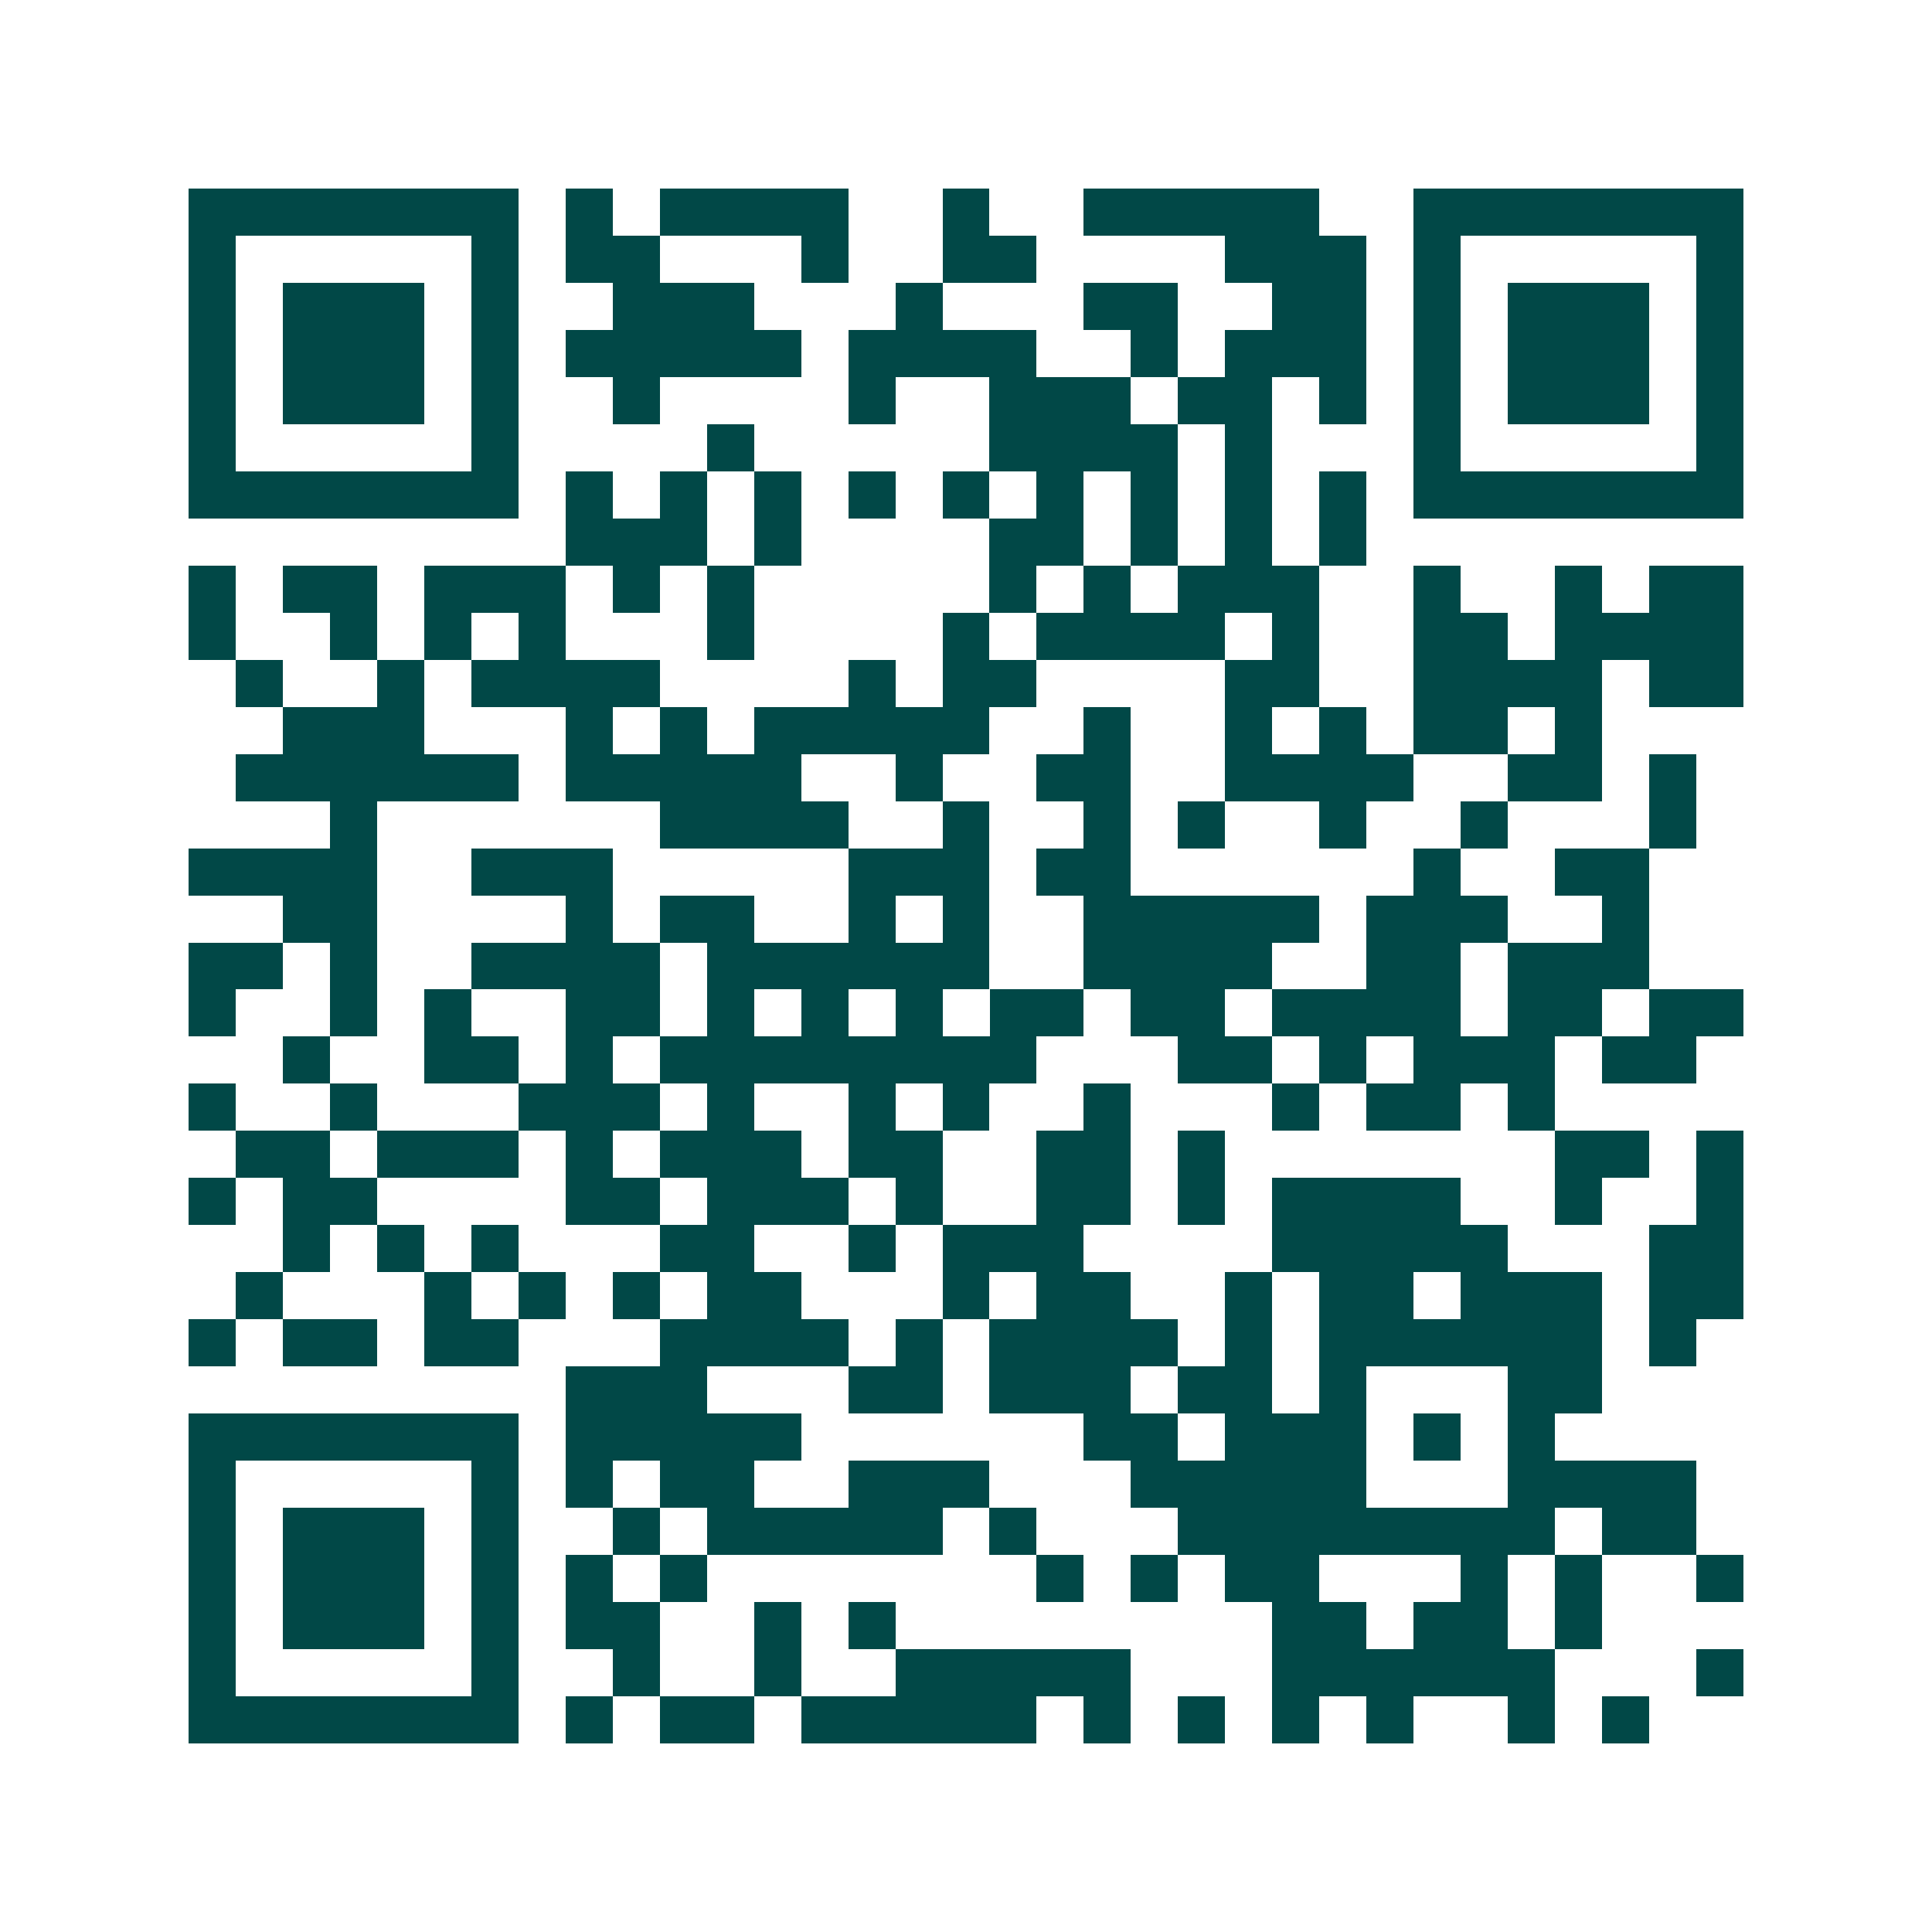 <svg xmlns="http://www.w3.org/2000/svg" width="200" height="200" viewBox="0 0 41 41" shape-rendering="crispEdges"><path fill="#ffffff" d="M0 0h41v41H0z"/><path stroke="#014847" d="M4 4.5h7m1 0h1m1 0h4m2 0h1m2 0h5m2 0h7M4 5.5h1m5 0h1m1 0h2m3 0h1m2 0h2m4 0h3m1 0h1m5 0h1M4 6.5h1m1 0h3m1 0h1m2 0h3m3 0h1m3 0h2m2 0h2m1 0h1m1 0h3m1 0h1M4 7.5h1m1 0h3m1 0h1m1 0h5m1 0h4m2 0h1m1 0h3m1 0h1m1 0h3m1 0h1M4 8.5h1m1 0h3m1 0h1m2 0h1m4 0h1m2 0h3m1 0h2m1 0h1m1 0h1m1 0h3m1 0h1M4 9.5h1m5 0h1m4 0h1m5 0h4m1 0h1m3 0h1m5 0h1M4 10.5h7m1 0h1m1 0h1m1 0h1m1 0h1m1 0h1m1 0h1m1 0h1m1 0h1m1 0h1m1 0h7M12 11.5h3m1 0h1m4 0h2m1 0h1m1 0h1m1 0h1M4 12.5h1m1 0h2m1 0h3m1 0h1m1 0h1m5 0h1m1 0h1m1 0h3m2 0h1m2 0h1m1 0h2M4 13.5h1m2 0h1m1 0h1m1 0h1m3 0h1m4 0h1m1 0h4m1 0h1m2 0h2m1 0h4M5 14.5h1m2 0h1m1 0h4m4 0h1m1 0h2m4 0h2m2 0h4m1 0h2M6 15.5h3m3 0h1m1 0h1m1 0h5m2 0h1m2 0h1m1 0h1m1 0h2m1 0h1M5 16.5h6m1 0h5m2 0h1m2 0h2m2 0h4m2 0h2m1 0h1M7 17.5h1m6 0h4m2 0h1m2 0h1m1 0h1m2 0h1m2 0h1m3 0h1M4 18.5h4m2 0h3m5 0h3m1 0h2m6 0h1m2 0h2M6 19.5h2m4 0h1m1 0h2m2 0h1m1 0h1m2 0h5m1 0h3m2 0h1M4 20.5h2m1 0h1m2 0h4m1 0h6m2 0h4m2 0h2m1 0h3M4 21.5h1m2 0h1m1 0h1m2 0h2m1 0h1m1 0h1m1 0h1m1 0h2m1 0h2m1 0h4m1 0h2m1 0h2M6 22.5h1m2 0h2m1 0h1m1 0h8m3 0h2m1 0h1m1 0h3m1 0h2M4 23.5h1m2 0h1m3 0h3m1 0h1m2 0h1m1 0h1m2 0h1m3 0h1m1 0h2m1 0h1M5 24.5h2m1 0h3m1 0h1m1 0h3m1 0h2m2 0h2m1 0h1m7 0h2m1 0h1M4 25.5h1m1 0h2m4 0h2m1 0h3m1 0h1m2 0h2m1 0h1m1 0h4m2 0h1m2 0h1M6 26.5h1m1 0h1m1 0h1m3 0h2m2 0h1m1 0h3m4 0h5m3 0h2M5 27.5h1m3 0h1m1 0h1m1 0h1m1 0h2m3 0h1m1 0h2m2 0h1m1 0h2m1 0h3m1 0h2M4 28.5h1m1 0h2m1 0h2m3 0h4m1 0h1m1 0h4m1 0h1m1 0h6m1 0h1M12 29.5h3m3 0h2m1 0h3m1 0h2m1 0h1m3 0h2M4 30.5h7m1 0h5m6 0h2m1 0h3m1 0h1m1 0h1M4 31.5h1m5 0h1m1 0h1m1 0h2m2 0h3m3 0h5m3 0h4M4 32.5h1m1 0h3m1 0h1m2 0h1m1 0h5m1 0h1m3 0h8m1 0h2M4 33.5h1m1 0h3m1 0h1m1 0h1m1 0h1m7 0h1m1 0h1m1 0h2m3 0h1m1 0h1m2 0h1M4 34.5h1m1 0h3m1 0h1m1 0h2m2 0h1m1 0h1m8 0h2m1 0h2m1 0h1M4 35.5h1m5 0h1m2 0h1m2 0h1m2 0h5m3 0h6m3 0h1M4 36.5h7m1 0h1m1 0h2m1 0h5m1 0h1m1 0h1m1 0h1m1 0h1m2 0h1m1 0h1"/></svg>

